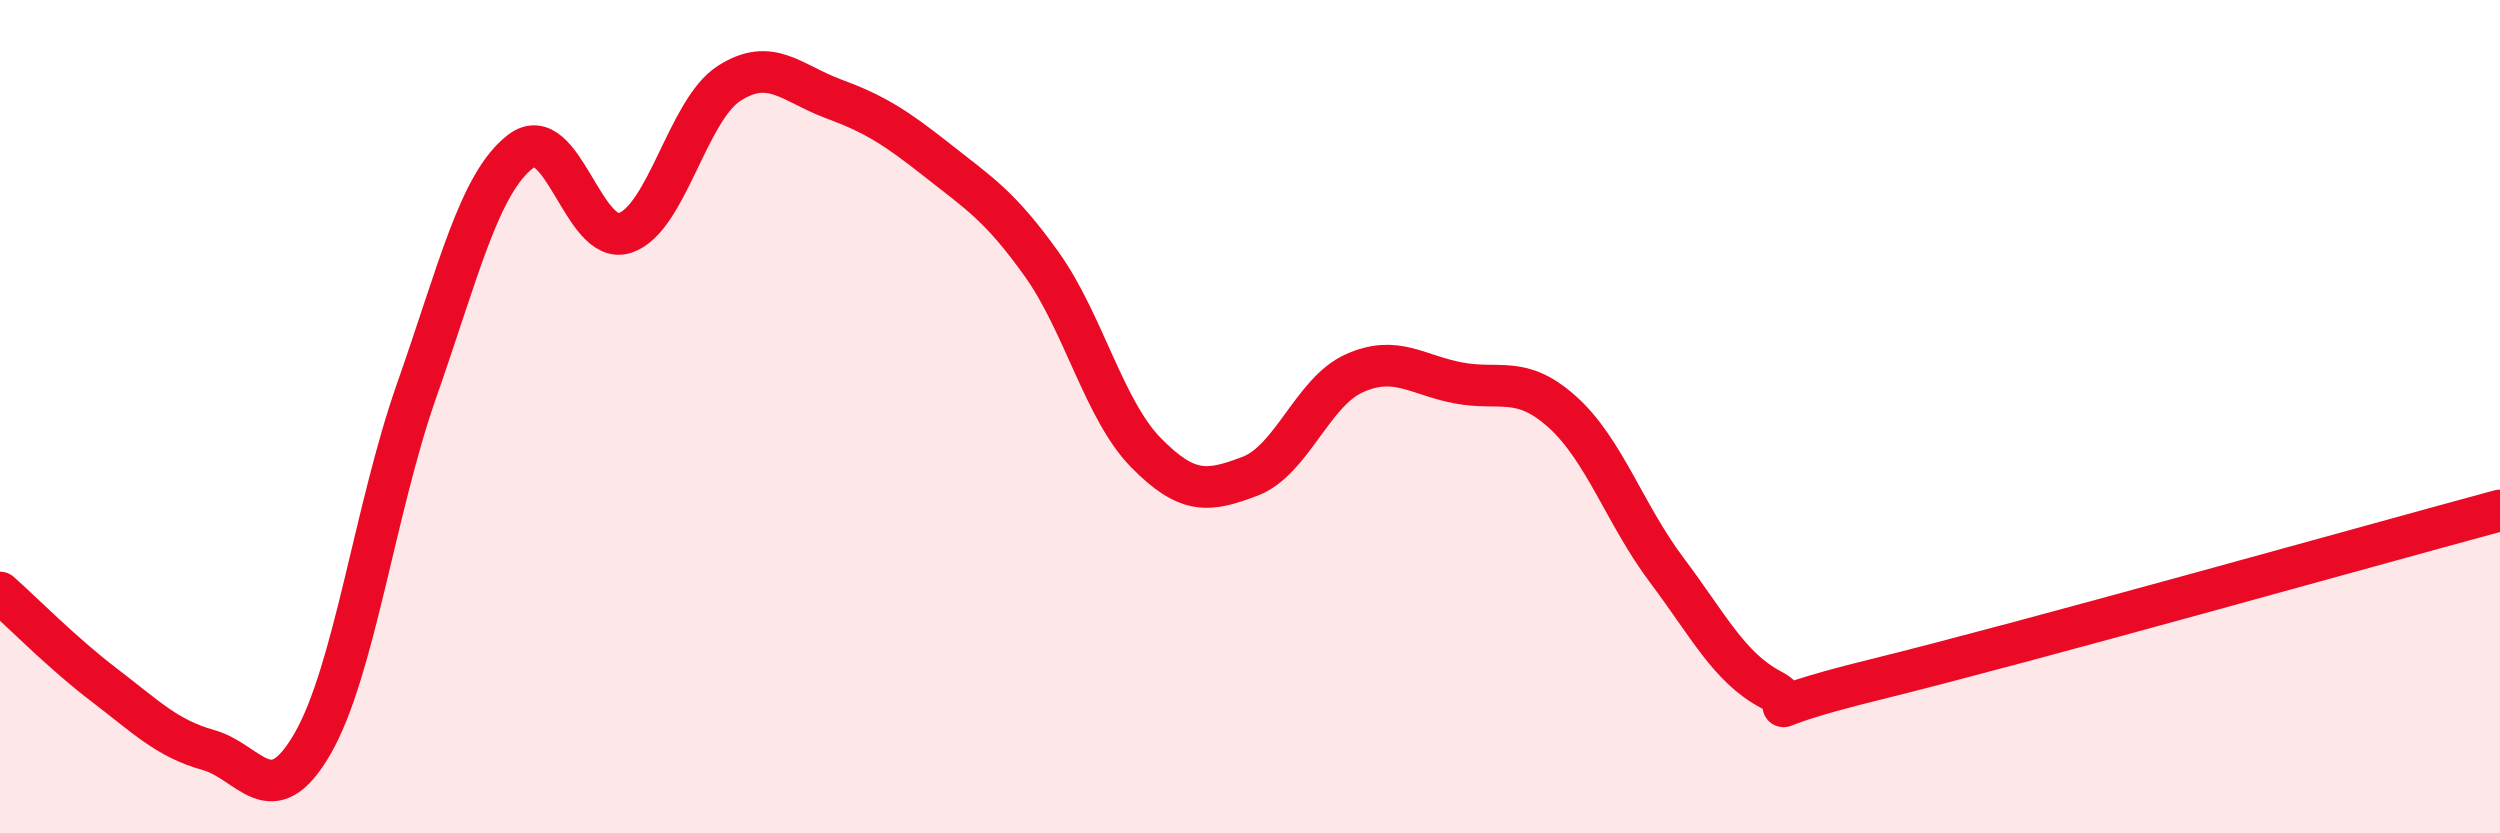 
    <svg width="60" height="20" viewBox="0 0 60 20" xmlns="http://www.w3.org/2000/svg">
      <path
        d="M 0,14.22 C 0.5,14.66 1.5,15.68 2.5,16.44 C 3.5,17.2 4,17.72 5,18 C 6,18.28 6.5,19.58 7.5,17.85 C 8.5,16.12 9,12.21 10,9.37 C 11,6.53 11.5,4.39 12.5,3.63 C 13.5,2.87 14,5.92 15,5.59 C 16,5.26 16.5,2.64 17.5,2 C 18.5,1.36 19,2 20,2.37 C 21,2.74 21.5,3.06 22.5,3.85 C 23.5,4.64 24,4.94 25,6.34 C 26,7.74 26.5,9.84 27.5,10.86 C 28.5,11.88 29,11.81 30,11.43 C 31,11.05 31.5,9.41 32.5,8.96 C 33.5,8.51 34,9 35,9.19 C 36,9.38 36.5,8.99 37.5,9.89 C 38.5,10.79 39,12.35 40,13.68 C 41,15.01 41.5,16.02 42.5,16.55 C 43.5,17.08 41.5,17.17 45,16.31 C 48.5,15.45 57,13.06 60,12.25L60 20L0 20Z"
        fill="#EB0A25"
        opacity="0.1"
        stroke-linecap="round"
        stroke-linejoin="round"
      />
      <path
        d="M 0,14.22 C 0.5,14.66 1.5,15.68 2.5,16.44 C 3.5,17.2 4,17.72 5,18 C 6,18.28 6.5,19.58 7.5,17.85 C 8.5,16.12 9,12.21 10,9.37 C 11,6.53 11.5,4.39 12.5,3.63 C 13.5,2.87 14,5.92 15,5.59 C 16,5.26 16.5,2.64 17.5,2 C 18.5,1.36 19,2 20,2.37 C 21,2.74 21.5,3.06 22.5,3.85 C 23.5,4.64 24,4.94 25,6.34 C 26,7.74 26.5,9.84 27.5,10.86 C 28.5,11.88 29,11.81 30,11.43 C 31,11.05 31.5,9.41 32.5,8.96 C 33.5,8.51 34,9 35,9.19 C 36,9.38 36.5,8.99 37.5,9.89 C 38.5,10.79 39,12.35 40,13.68 C 41,15.01 41.5,16.02 42.5,16.55 C 43.5,17.08 41.5,17.17 45,16.31 C 48.5,15.45 57,13.06 60,12.25"
        stroke="#EB0A25"
        stroke-width="1"
        fill="none"
        stroke-linecap="round"
        stroke-linejoin="round"
      />
    </svg>
  